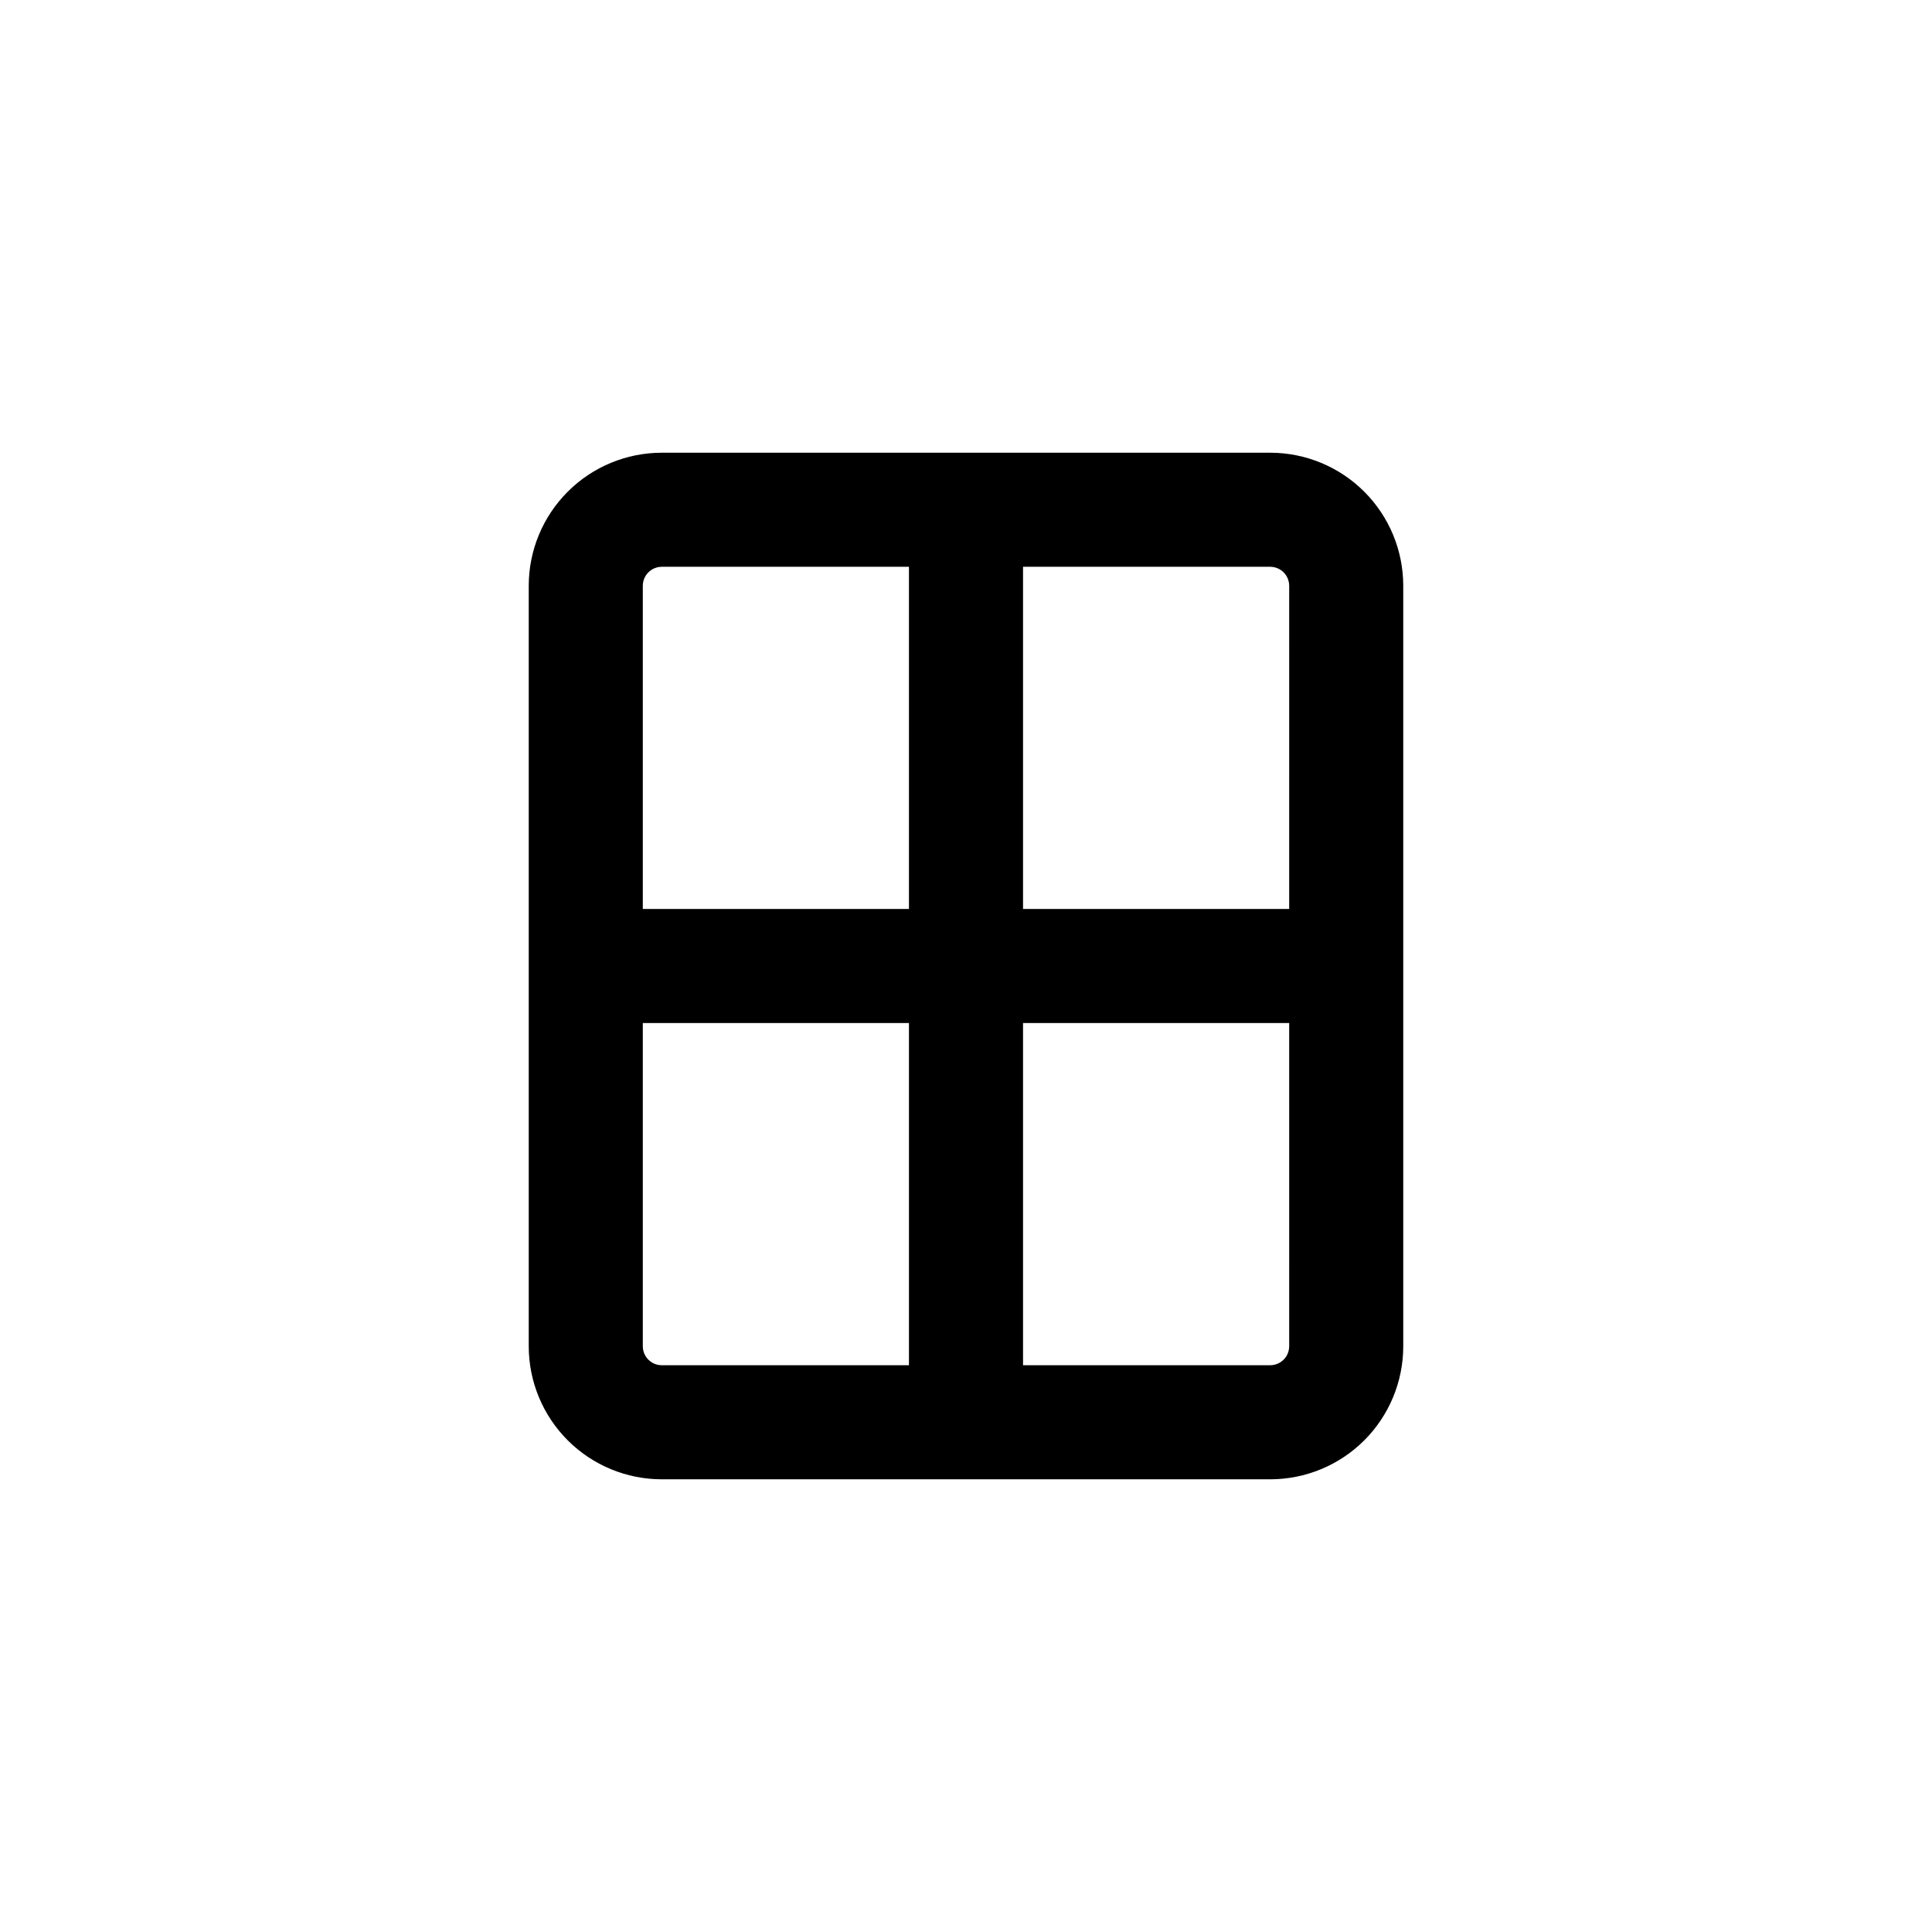 <?xml version="1.0" encoding="UTF-8"?>
<!-- Uploaded to: ICON Repo, www.svgrepo.com, Generator: ICON Repo Mixer Tools -->
<svg fill="#000000" width="800px" height="800px" version="1.1" viewBox="144 144 512 512" xmlns="http://www.w3.org/2000/svg">
 <path d="m319.39 536.03h161.22c9.352 0 18.32-3.715 24.938-10.328 6.613-6.617 10.328-15.586 10.328-24.938v-201.52c0-9.355-3.715-18.324-10.328-24.938-6.617-6.617-15.586-10.332-24.938-10.332h-161.22c-9.355 0-18.324 3.715-24.938 10.332-6.613 6.613-10.332 15.582-10.332 24.938v201.52c0 9.352 3.719 18.32 10.332 24.938 6.613 6.613 15.582 10.328 24.938 10.328zm-5.039-35.266v-85.648h70.531v90.684h-65.492c-2.785 0-5.039-2.254-5.039-5.035zm171.3 0h-0.004c0 1.336-0.527 2.617-1.473 3.562-0.945 0.945-2.227 1.473-3.562 1.473h-65.496v-90.684h70.531zm0-201.52-0.004 85.645h-70.531v-90.684h65.496c1.336 0 2.617 0.531 3.562 1.477 0.945 0.941 1.473 2.227 1.473 3.562zm-166.26-5.039h65.492v90.684h-70.531v-85.645c0-2.785 2.254-5.039 5.039-5.039z"/>
</svg>